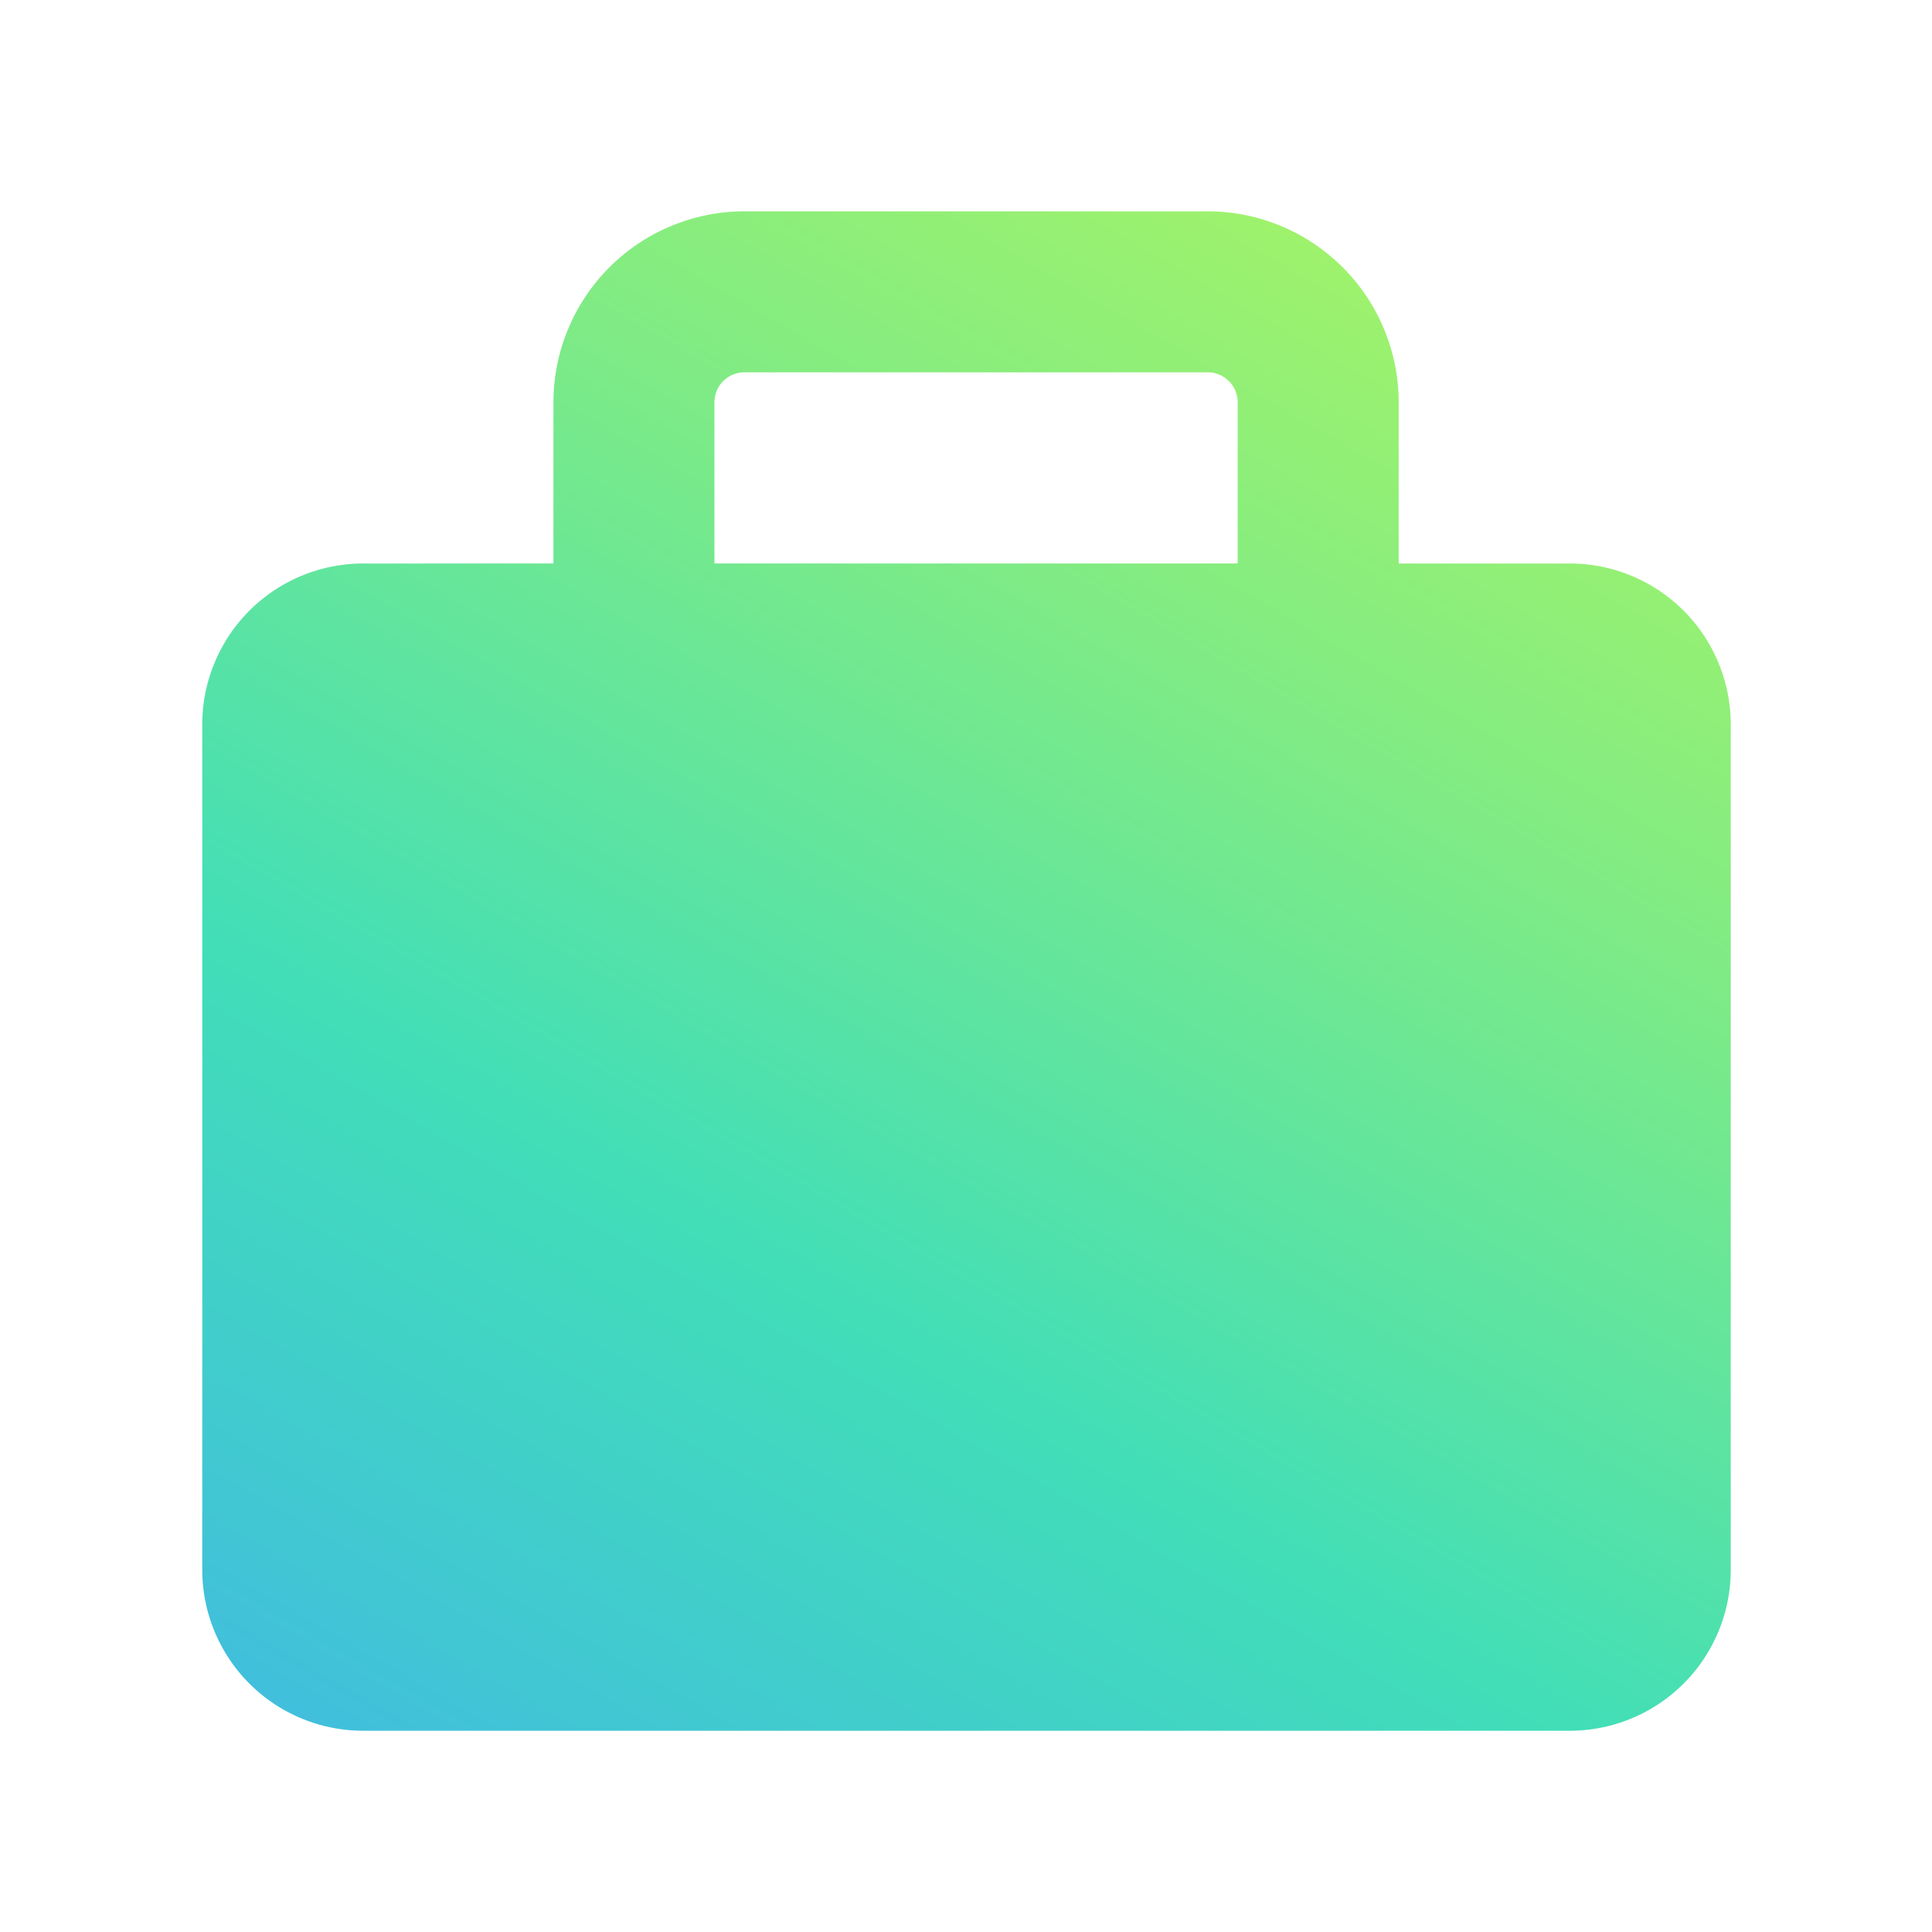 <svg id="Слой_1" data-name="Слой 1" xmlns="http://www.w3.org/2000/svg" xmlns:xlink="http://www.w3.org/1999/xlink" viewBox="0 0 96 96"><defs><style>.cls-1{fill:url(#Безымянный_градиент_624);}</style><linearGradient id="Безымянный_градиент_624" x1="27.42" y1="92.65" x2="71.77" y2="15.83" gradientUnits="userSpaceOnUse"><stop offset="0" stop-color="#41bfdc"/><stop offset="0.35" stop-color="#41deb8"/><stop offset="0.76" stop-color="#7feb85"/><stop offset="1" stop-color="#9ef26c"/></linearGradient></defs><path class="cls-1" d="M78,28H69.5V20A9.5,9.5,0,0,0,60,10.5H37A9.5,9.5,0,0,0,27.5,20v8H18.05a8,8,0,0,0-8,8V78a8,8,0,0,0,8.05,8H78a8,8,0,0,0,8-8V36.05A8,8,0,0,0,78,28ZM35.5,20A1.49,1.49,0,0,1,37,18.5H60A1.49,1.49,0,0,1,61.5,20v8h-26Z"/></svg>